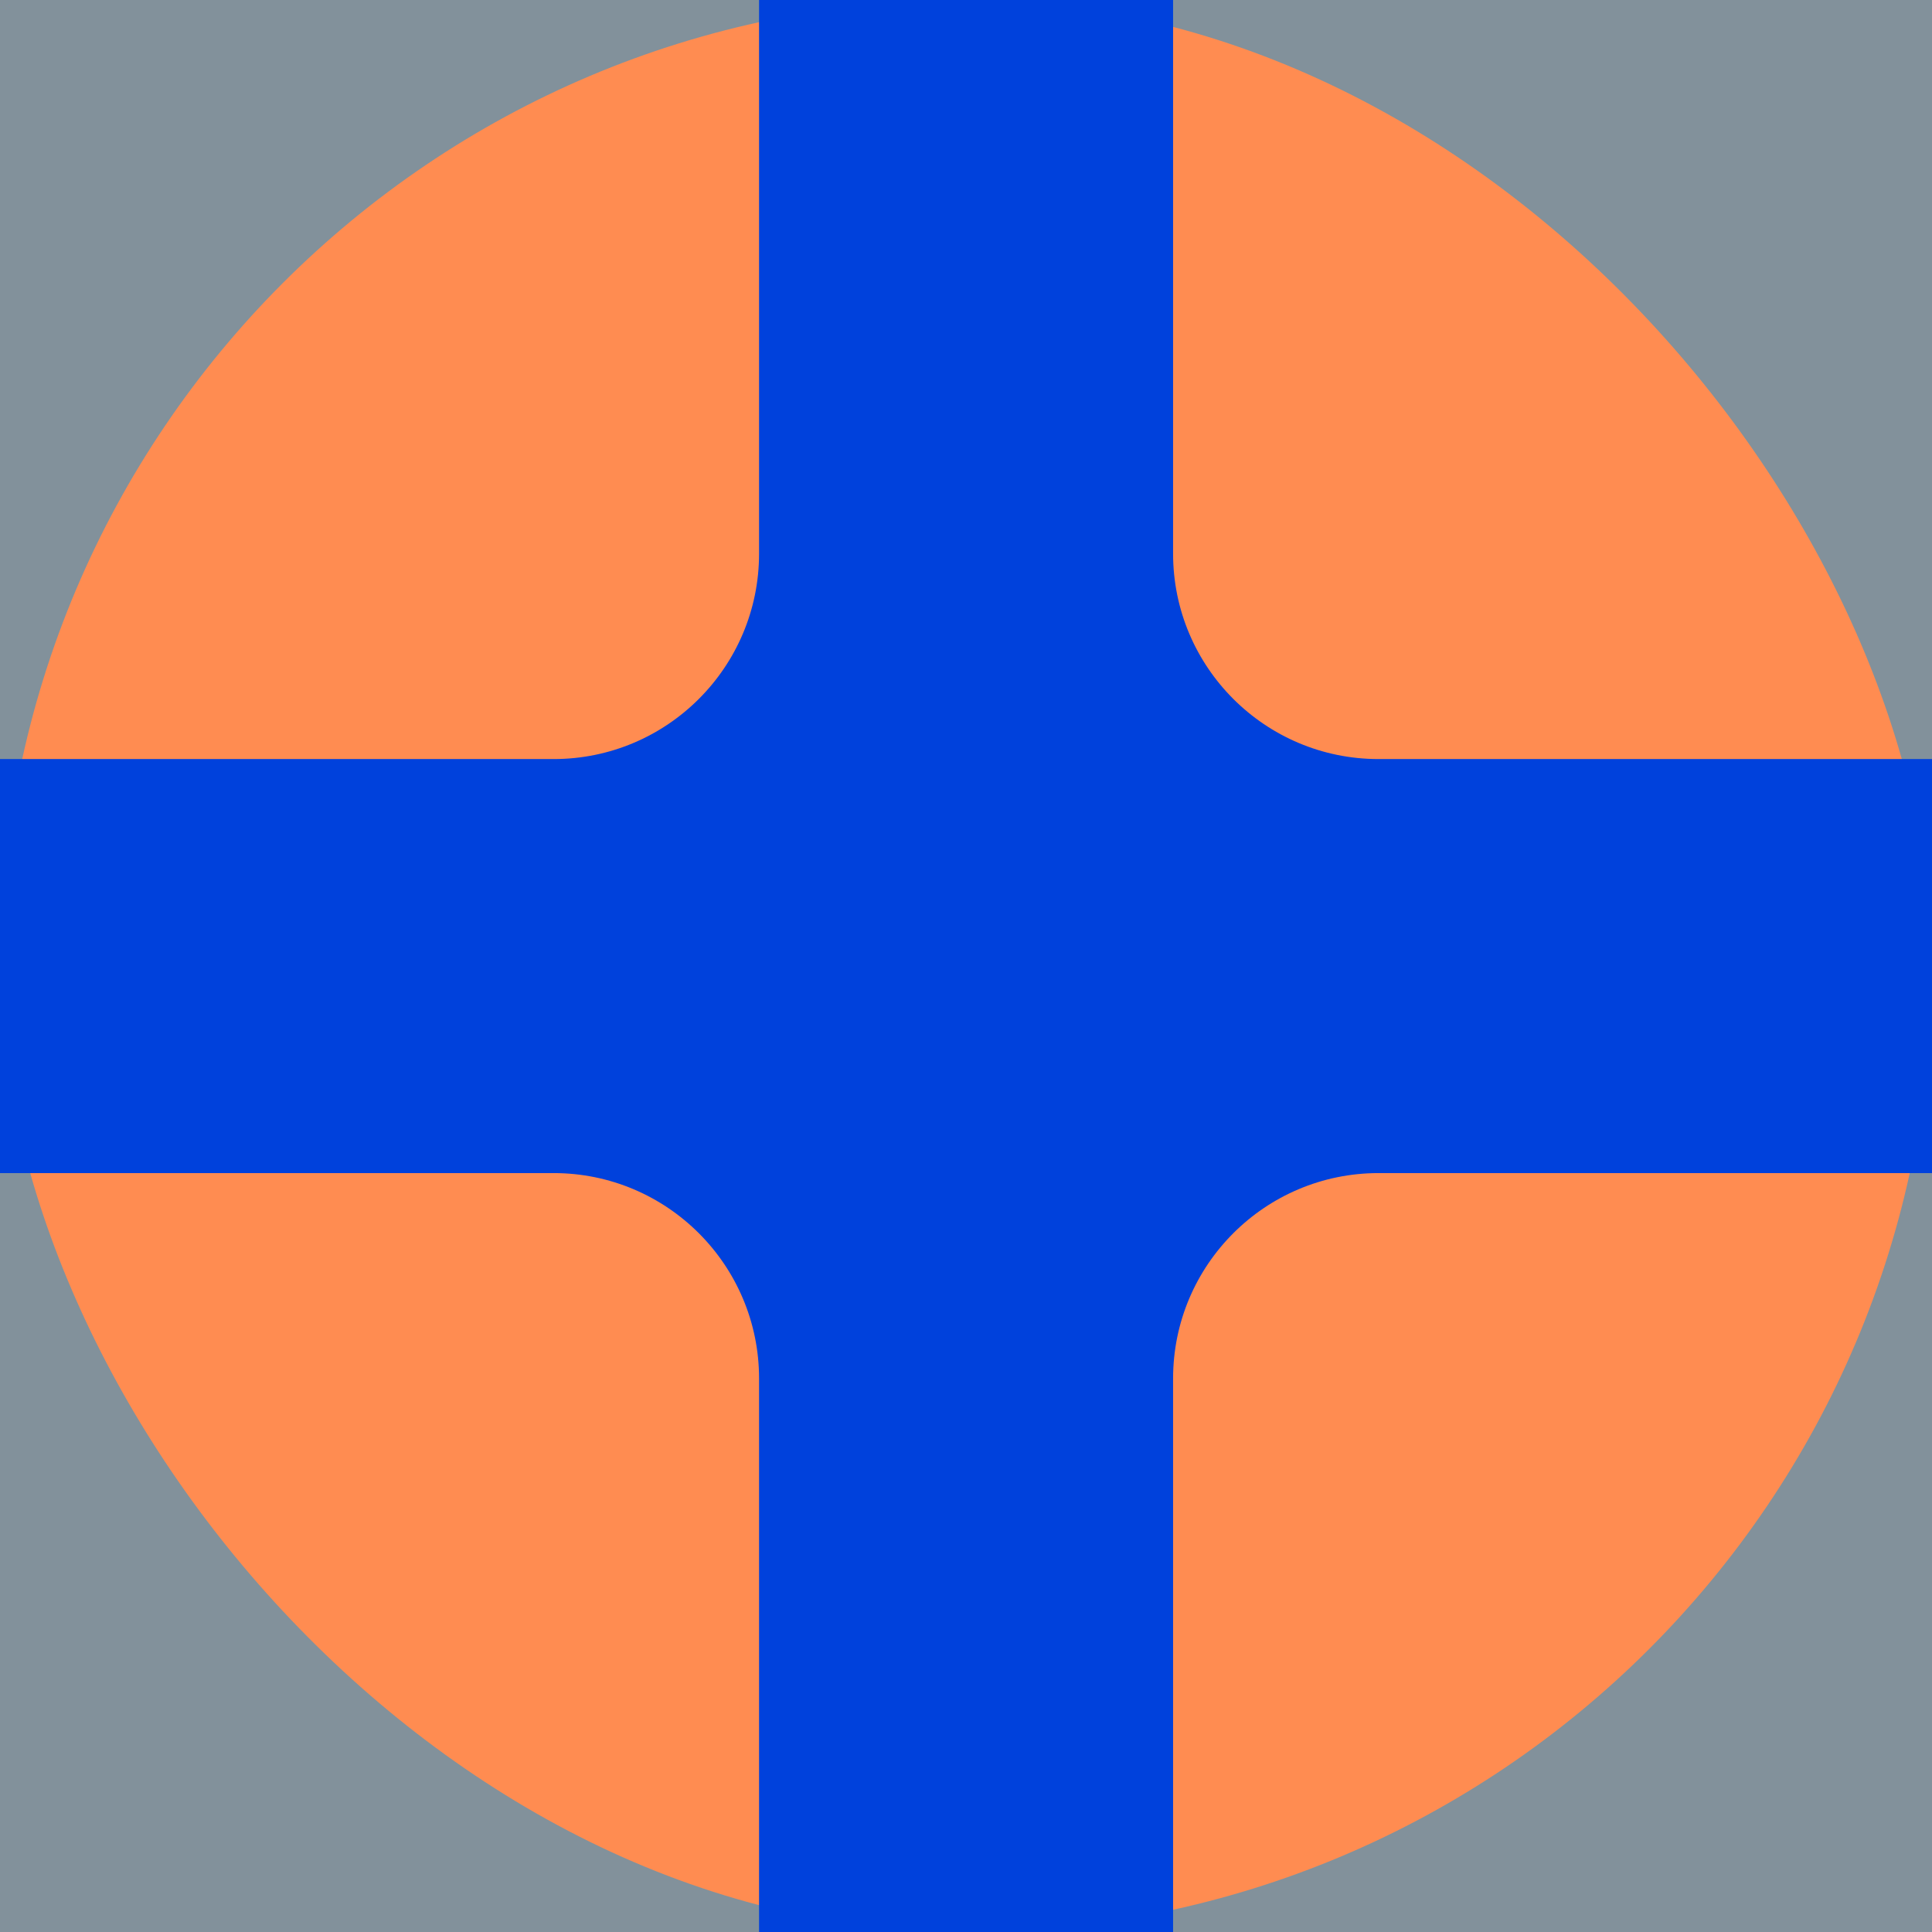 <?xml version="1.0" encoding="UTF-8"?>
<svg xmlns="http://www.w3.org/2000/svg" viewBox="0 0 128 128">
  <defs>
    <style>
      .cls-1 {
        fill: #82919b;
      }

      .cls-1, .cls-2, .cls-3 {
        stroke-width: 0px;
      }

      .cls-2 {
        fill: #ff8c51;
      }

      .cls-3 {
        fill: #0041dc;
      }
    </style>
  </defs>
  <g id="Major">
    <rect class="cls-1" x="0" y="0" width="128" height="128"/>
  </g>
  <g id="Career">
    <rect class="cls-2" x="0" y="0" width="128" height="128" rx="64" ry="64"/>
    <path class="cls-3" d="m0,50.29h36.68c7.51,0,13.61-6.09,13.61-13.61V0h27.43v36.68c0,7.51,6.09,13.61,13.61,13.61h36.68v27.43h-36.68c-7.51,0-13.61,6.09-13.61,13.61v36.68h-27.43v-36.68c0-7.51-6.09-13.61-13.61-13.61H0v-27.43Z"/>
  </g>
</svg>